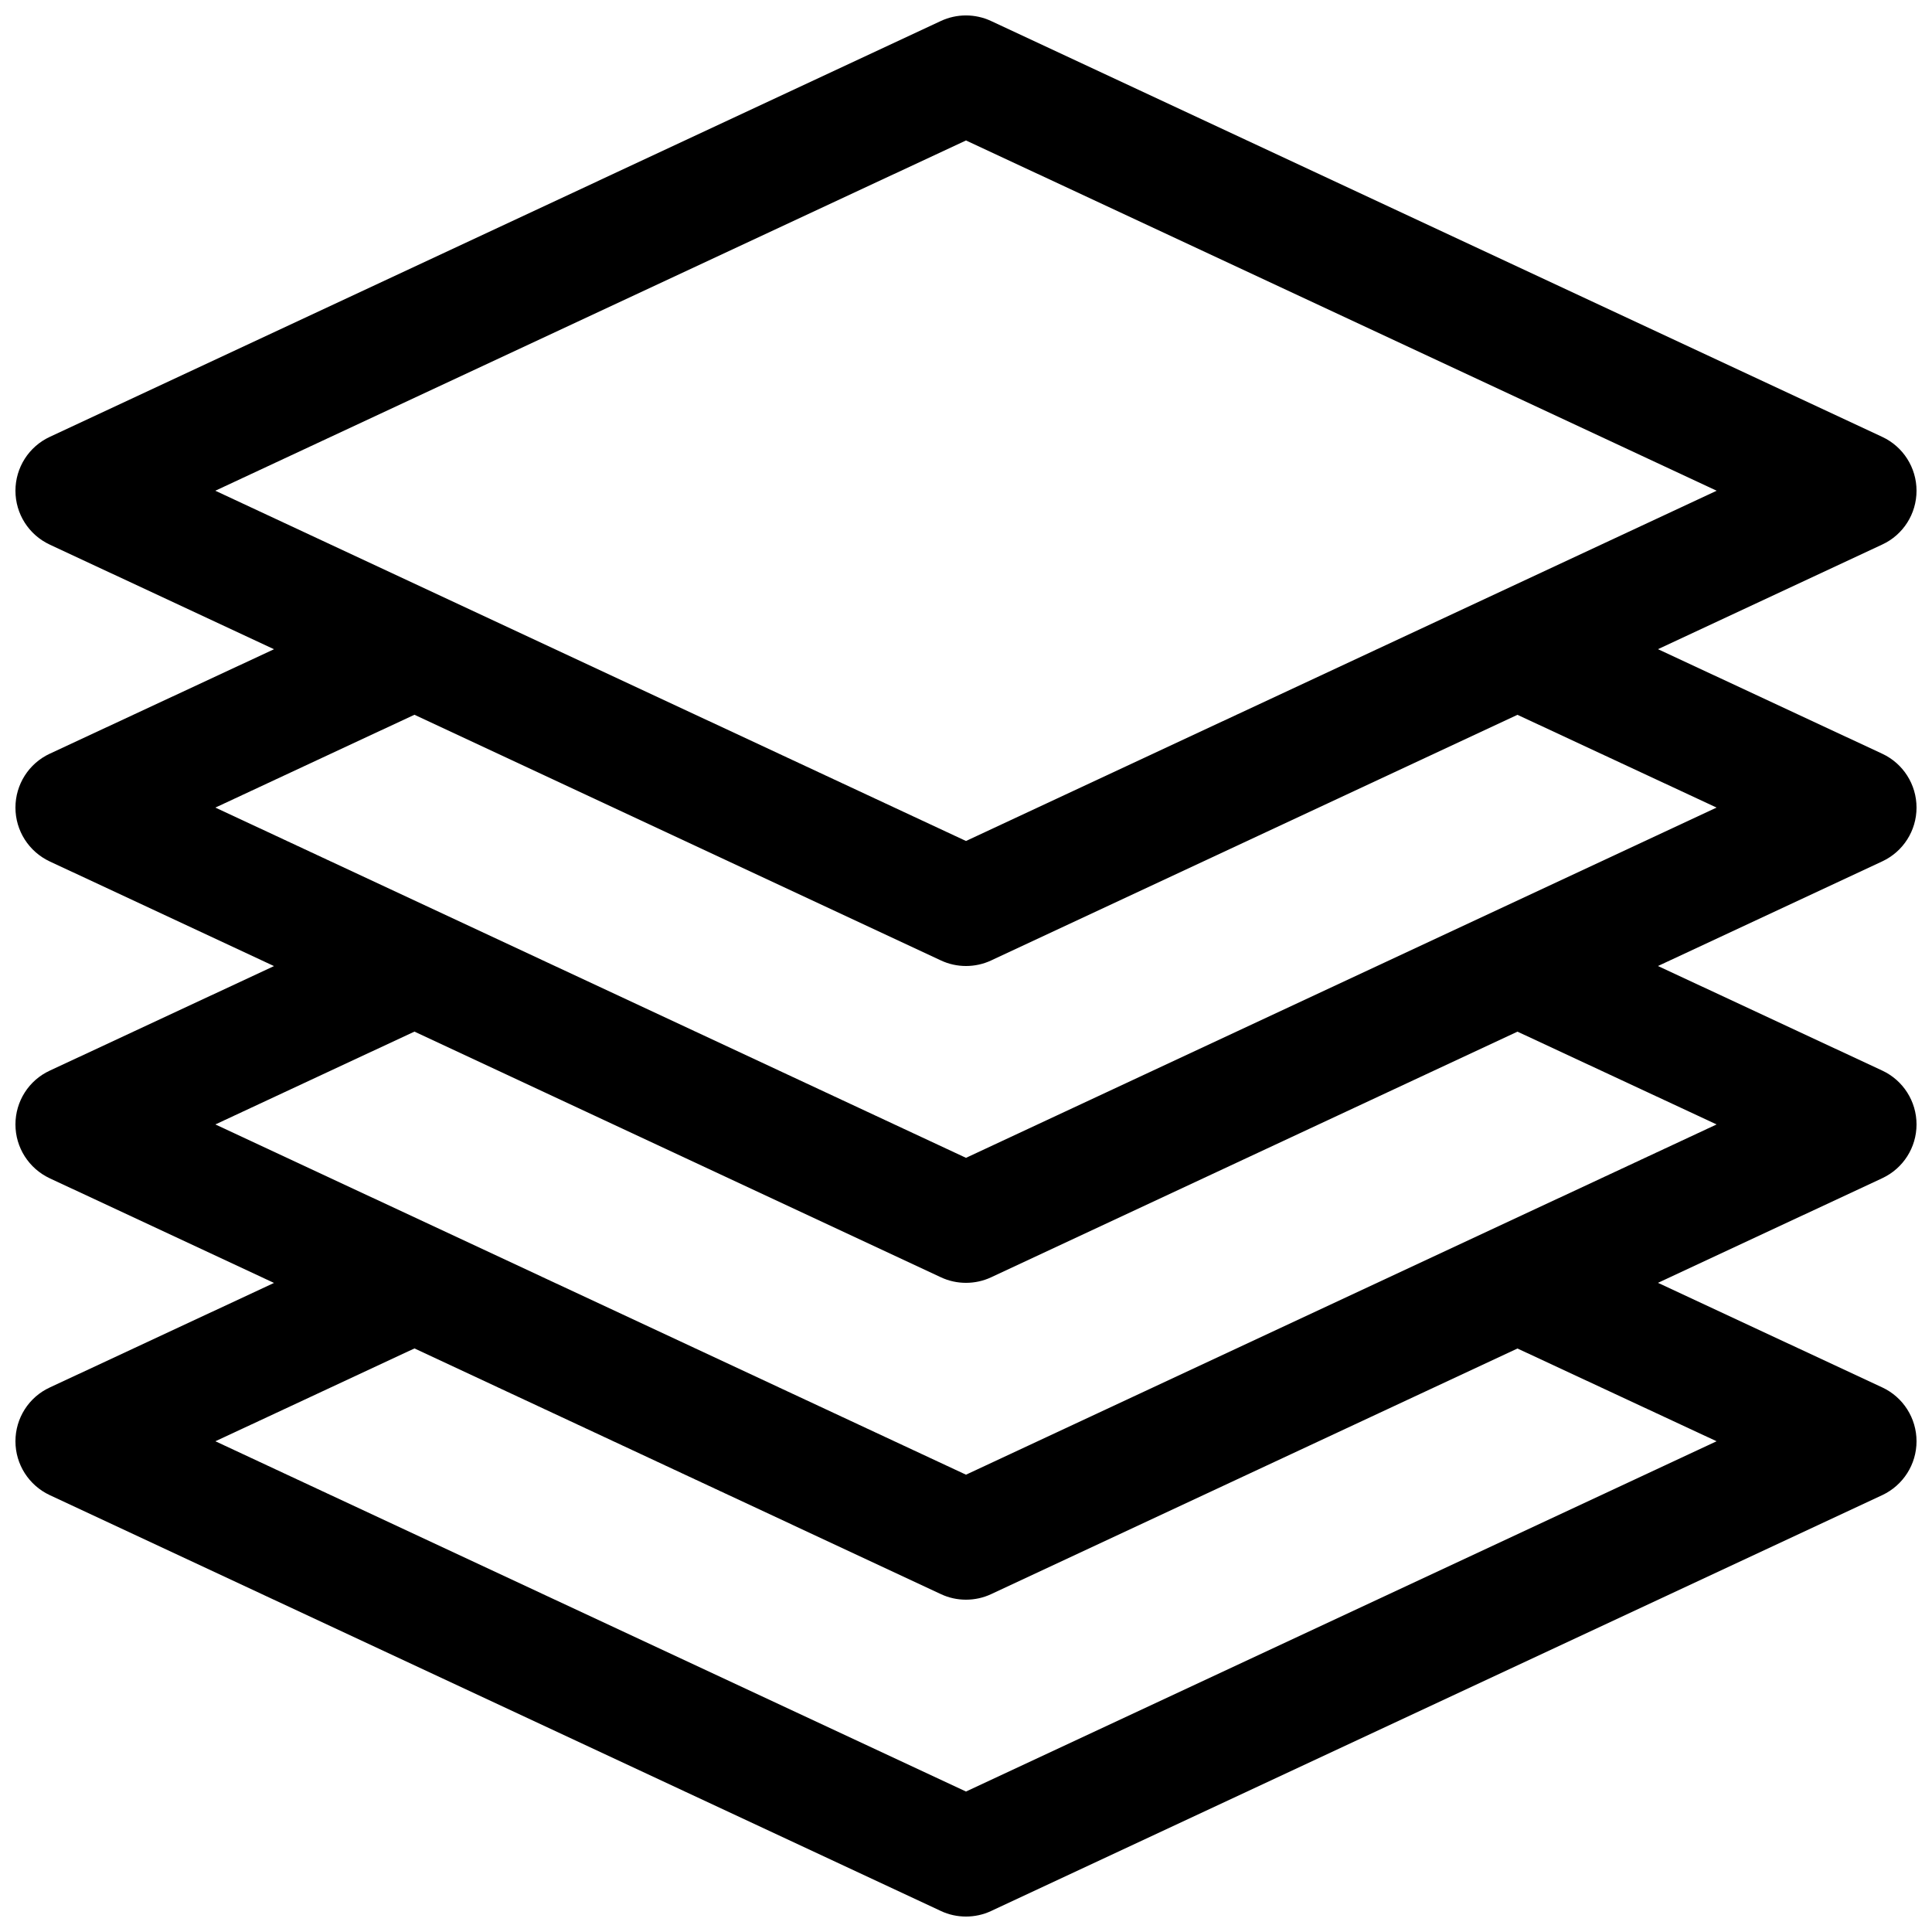 <?xml version="1.0" encoding="UTF-8"?>
<!-- Uploaded to: ICON Repo, www.iconrepo.com, Generator: ICON Repo Mixer Tools -->
<svg width="800px" height="800px" version="1.1" viewBox="144 144 512 512" xmlns="http://www.w3.org/2000/svg">
 <defs>
  <clipPath id="a">
   <path d="m148.09 148.09h503.81v503.81h-503.81z"/>
  </clipPath>
 </defs>
 <g clip-path="url(#a)">
  <path d="m651.9 358.02c0-6.129-3.547-11.691-9.09-14.273l-59.43-27.711 59.43-27.73c5.543-2.562 9.09-8.125 9.09-14.254s-3.547-11.691-9.09-14.273l-236.16-110.21c-4.219-1.973-9.109-1.973-13.328 0l-236.14 110.21c-5.543 2.582-9.09 8.145-9.09 14.273s3.547 11.691 9.09 14.273l59.43 27.73-59.43 27.688c-5.543 2.582-9.09 8.145-9.09 14.277 0 6.129 3.547 11.672 9.09 14.273l59.43 27.73-59.43 27.711c-5.543 2.559-9.09 8.121-9.09 14.254 0 6.129 3.547 11.672 9.09 14.273l59.43 27.73-59.43 27.711c-5.543 2.559-9.09 8.121-9.09 14.25 0 6.129 3.547 11.672 9.09 14.273l236.16 110.21c2.098 0.992 4.387 1.473 6.656 1.473 2.266 0 4.555-0.484 6.656-1.469l236.16-110.21c5.539-2.606 9.086-8.145 9.086-14.277 0-6.129-3.547-11.691-9.09-14.273l-59.43-27.711 59.43-27.73c5.543-2.582 9.09-8.121 9.09-14.25s-3.547-11.691-9.09-14.273l-59.43-27.711 59.43-27.73c5.543-2.582 9.09-8.125 9.09-14.254zm-251.9-176.8 198.94 92.828-198.94 92.824-198.94-92.824zm198.92 344.73-198.92 92.828-198.92-92.828 52.754-24.602 139.49 65.098c2.117 1.008 4.406 1.488 6.676 1.488 2.266 0 4.555-0.484 6.656-1.469l139.49-65.098zm0-83.965-198.92 92.824-198.92-92.824 52.754-24.602 139.49 65.098c2.117 1.004 4.406 1.484 6.676 1.484 2.266 0 4.555-0.484 6.656-1.469l139.49-65.098zm-198.92 8.855-198.92-92.824 52.754-24.602 139.49 65.098c2.117 1.004 4.406 1.488 6.676 1.488 2.266 0 4.555-0.484 6.656-1.469l139.49-65.098 52.77 24.582z"/>
 </g>
</svg>